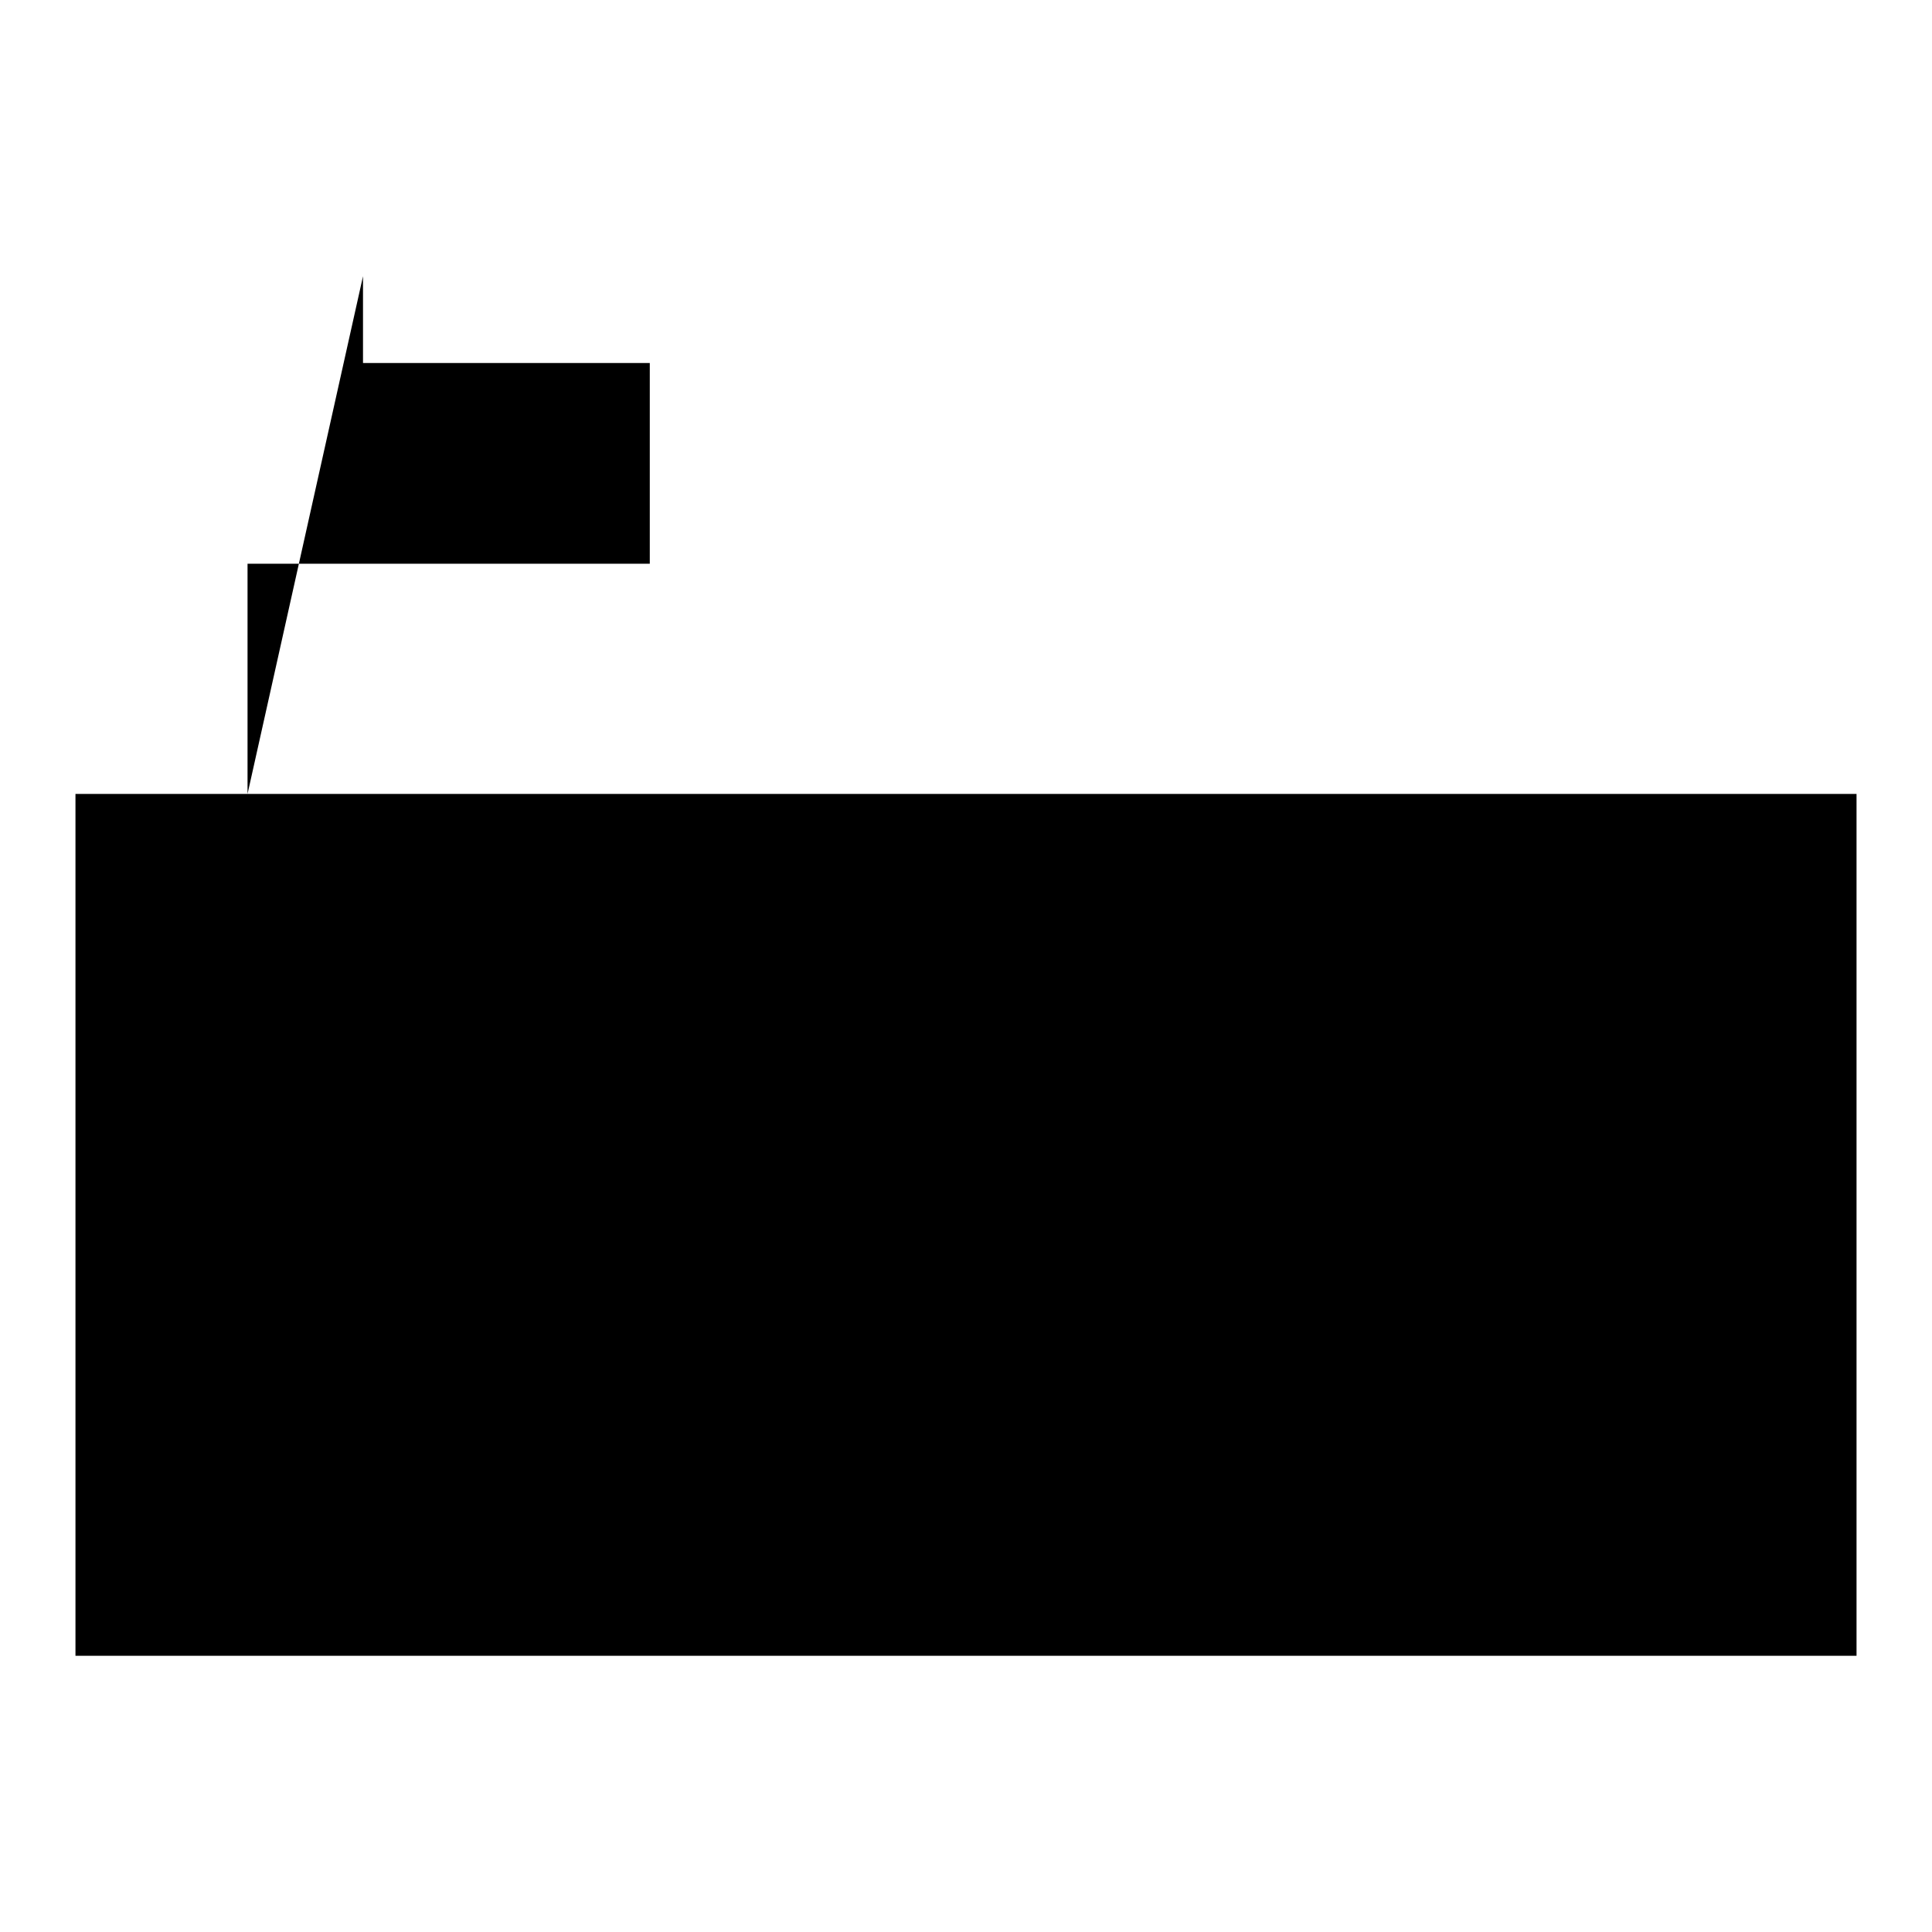 <?xml version="1.0" encoding="utf-8"?>
<!-- Svg Vector Icons : http://www.onlinewebfonts.com/icon -->
<!DOCTYPE svg PUBLIC "-//W3C//DTD SVG 1.1//EN" "http://www.w3.org/Graphics/SVG/1.1/DTD/svg11.dtd">
<svg version="1.1" xmlns="http://www.w3.org/2000/svg" xmlns:xlink="http://www.w3.org/1999/xlink" x="0px" y="0px" viewBox="0 0 256 256" enable-background="new 0 0 256 256" xml:space="preserve">
<g><g><path fill="#000000" d="M10,105.2h236v114.2H10V105.2z"/><path fill="#000000" d="M32.8,105.2V74.7h53.3V48.1h-38V36.6L32.8,105.2z"/><path fill="#000000" d="M21.4,131.8h15.2H21.4z"/><path fill="#000000" d="M44.3,131.8h15.2H44.3z"/><path fill="#000000" d="M67.1,131.8h15.2H67.1z"/><path fill="#000000" d="M89.9,131.8h15.2H89.9z"/><path fill="#000000" d="M112.8,131.8H128H112.8z"/><path fill="#000000" d="M135.6,131.8h15.2H135.6z"/><path fill="#000000" d="M158.5,131.8h15.2H158.5z"/><path fill="#000000" d="M181.3,131.8h15.2H181.3z"/><path fill="#000000" d="M204.1,131.8h15.2H204.1z"/><path fill="#000000" d="M21.4,192.7h15.2H21.4z"/><path fill="#000000" d="M44.3,192.7h15.2H44.3z"/><path fill="#000000" d="M67.1,192.7h99H67.1z"/><path fill="#000000" d="M196.5,192.7h15.2H196.5z"/><path fill="#000000" d="M219.4,192.7h15.2H219.4z"/><path fill="#000000" d="M173.7,192.7h15.2H173.7z"/><path fill="#000000" d="M36.6,162.3h15.2H36.6z"/><path fill="#000000" d="M59.5,162.3h15.2H59.5z"/><path fill="#000000" d="M82.3,162.3h15.2H82.3z"/><path fill="#000000" d="M105.2,162.3h15.2H105.2z"/><path fill="#000000" d="M128,162.3h15.2H128z"/><path fill="#000000" d="M150.8,162.3H166H150.8z"/><path fill="#000000" d="M173.7,162.3h15.2H173.7z"/><path fill="#000000" d="M196.5,162.3h15.2H196.5z"/><path fill="#000000" d="M219.4,162.3h15.2H219.4z"/></g></g>
</svg>